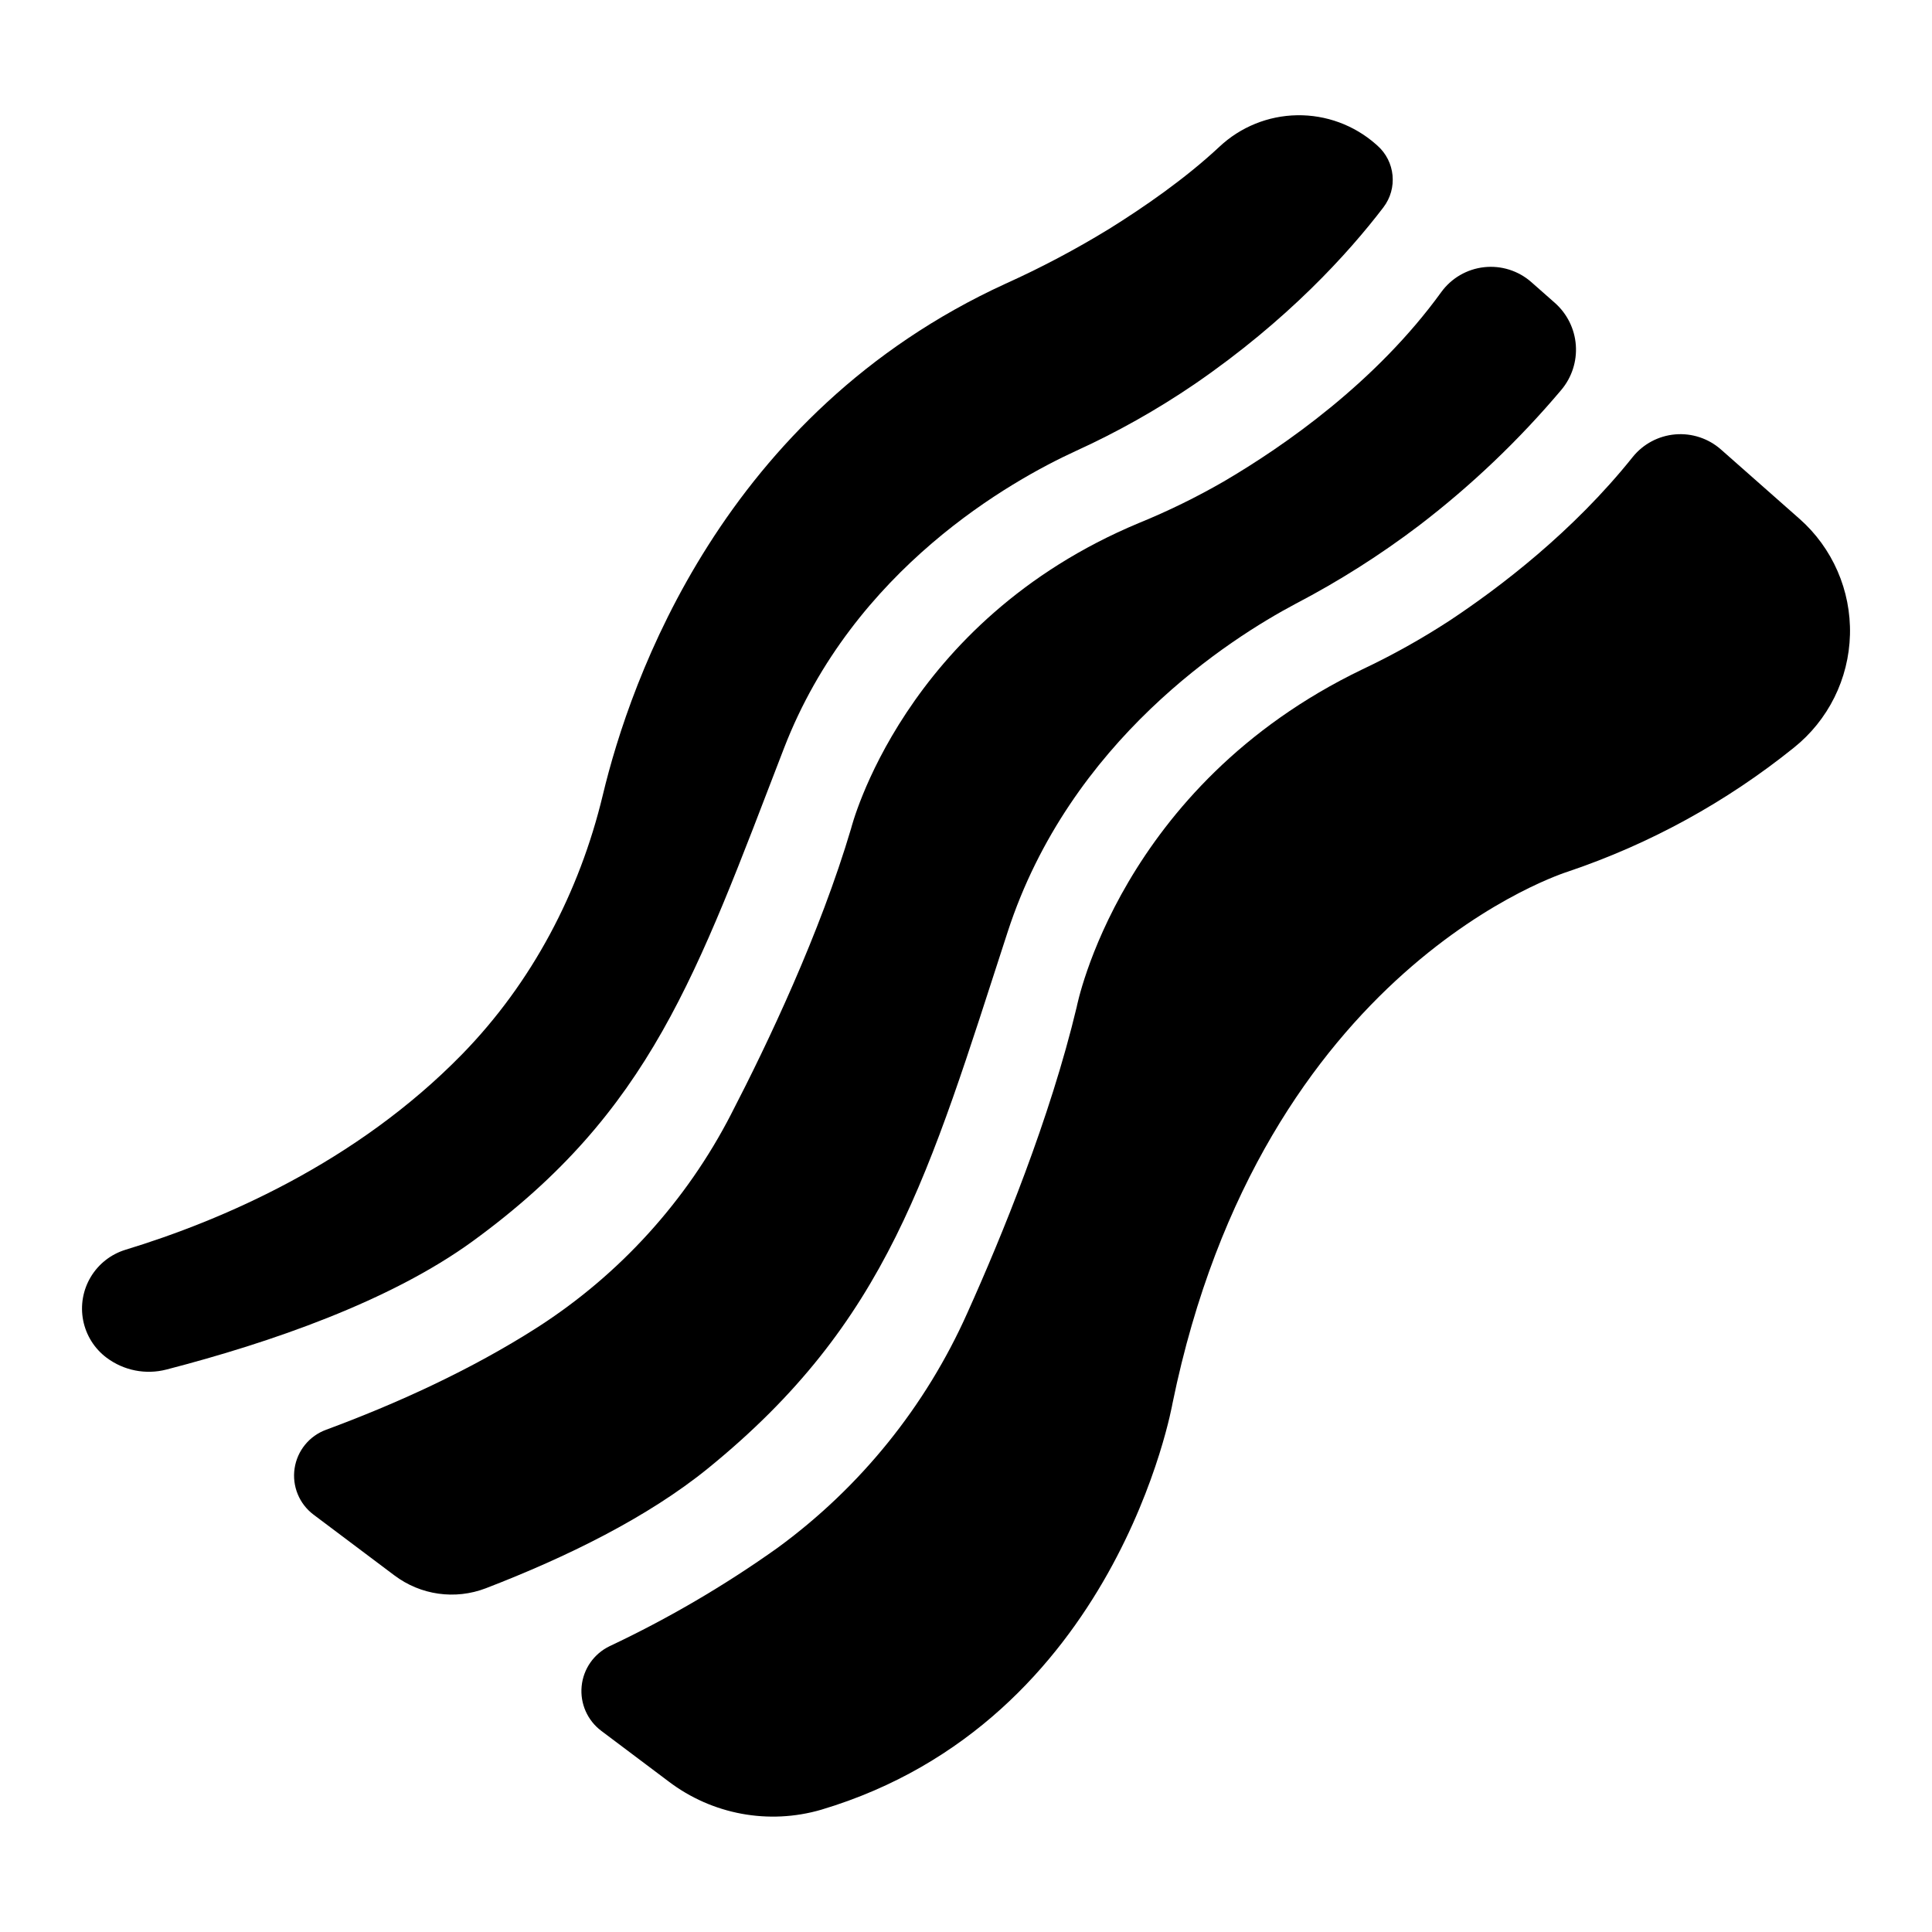 <?xml version="1.0" encoding="UTF-8"?>
<!-- Uploaded to: SVG Repo, www.svgrepo.com, Generator: SVG Repo Mixer Tools -->
<svg fill="#000000" width="800px" height="800px" version="1.1" viewBox="144 144 512 512" xmlns="http://www.w3.org/2000/svg">
 <g>
  <path d="m172.24 503.8c4.535 3.41 10.379 4.566 15.871 3.141 27.66-7.164 59.277-18.098 81.141-33.996 47.23-34.383 59.305-70.473 82.508-130.64 18.383-47.645 60.477-71.035 77.195-78.719v-0.004c11.051-5.023 21.648-10.988 31.676-17.82 24.531-16.836 40.609-34.539 49.969-46.789v-0.004c3.863-5.035 3.164-12.203-1.594-16.402l-0.434-0.383c-5.758-5.047-13.191-7.773-20.848-7.641-7.656 0.129-14.988 3.106-20.57 8.348-9.102 8.504-20.055 16.059-29.273 21.797-8.832 5.41-18 10.258-27.445 14.516-74.844 34.32-99.395 105.03-106.68 135.46-6.188 25.801-18.766 49.742-37.293 68.723-28.152 28.82-63.715 44.043-89.219 51.816h-0.004c-3.848 1.184-7.121 3.75-9.191 7.207-2.07 3.453-2.785 7.551-2.012 11.504 0.777 3.953 2.984 7.477 6.207 9.895z"/>
  <path d="m468.32 271.59c-7.231 4.172-14.734 7.848-22.465 11-62.594 26.098-76.301 80.945-76.301 80.945-8.246 27.816-22.043 56.875-31.785 75.691h0.004c-11.824 22.996-29.5 42.473-51.246 56.469-17.789 11.395-37.559 20.34-56.09 27.199-4.457 1.625-7.668 5.559-8.367 10.25-0.699 4.691 1.223 9.391 5.012 12.246l21.441 16.109v-0.004c6.945 5.242 16.098 6.531 24.219 3.414 21.492-8.277 42.941-18.824 58.902-31.793 47.781-38.859 58.402-77.52 79.398-142.15 16.5-50.773 58.922-77.734 76.348-86.977 11.492-6 22.457-12.961 32.777-20.801 13.789-10.559 26.395-22.582 37.59-35.855 2.785-3.305 4.168-7.566 3.852-11.875-0.316-4.309-2.309-8.32-5.543-11.184l-6.258-5.519c-3.43-3.016-7.973-4.449-12.512-3.945-4.543 0.504-8.66 2.898-11.344 6.594-17.309 23.922-41.68 40.836-57.633 50.184z"/>
  <path d="m620.87 281.48-20.781-18.344c-3.32-2.938-7.703-4.391-12.121-4.019-4.418 0.371-8.496 2.535-11.277 5.988-15.793 19.75-35.129 34.5-48.641 43.434-7.375 4.797-15.062 9.094-23.016 12.852-64.375 30.965-75.691 89.438-75.691 89.438-7.047 29.52-19.809 60.715-28.969 81.07-11.055 24.805-28.406 46.285-50.332 62.309-14.031 9.984-28.926 18.707-44.504 26.055-4.152 2.004-6.953 6.023-7.398 10.609-0.445 4.59 1.535 9.074 5.223 11.836l17.84 13.41c11.531 8.758 26.523 11.531 40.422 7.481 78.414-23.398 93.105-107.71 93.105-107.71 23.785-116.05 104.8-140.9 104.8-140.9v-0.004c21.711-7.328 41.957-18.434 59.809-32.797 9.164-7.301 14.625-18.285 14.922-29.996 0.297-11.715-4.606-22.957-13.387-30.715z"/>
 </g>
</svg>